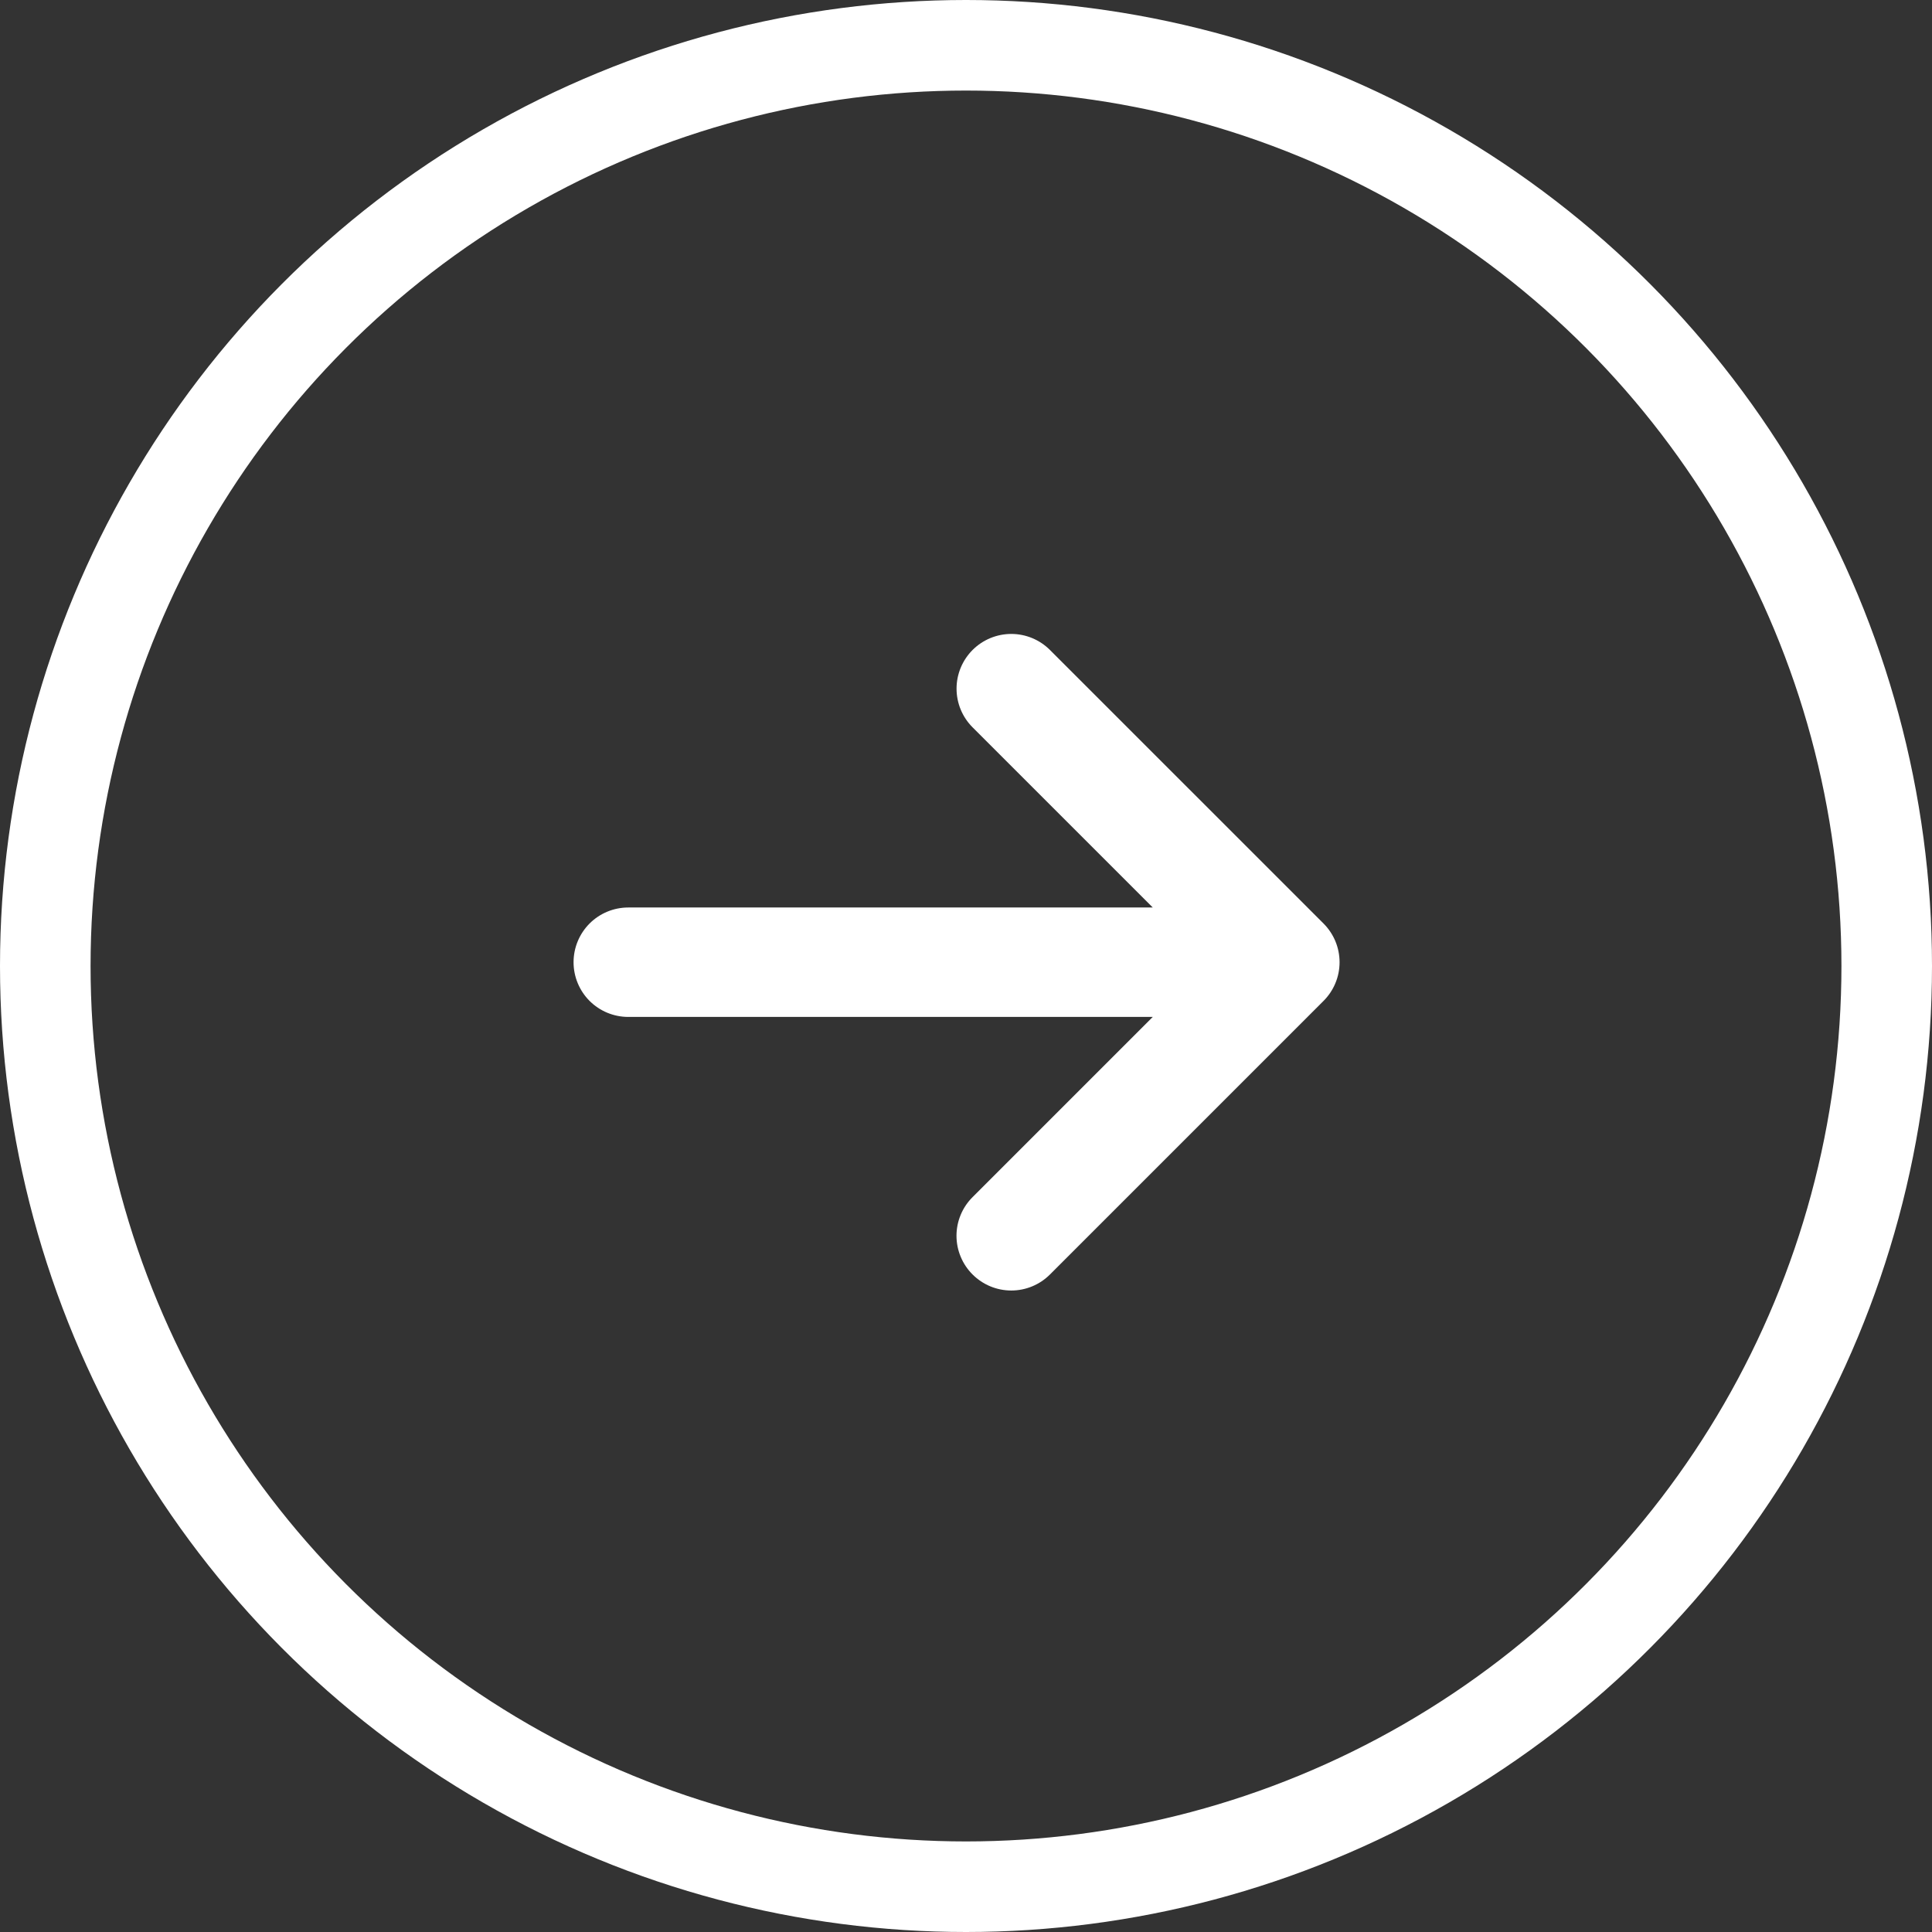 <svg width="64" height="64" viewBox="0 0 64 64" fill="none" xmlns="http://www.w3.org/2000/svg">
<rect x="0" y="0" width="64" height="64" fill="#333333" stroke="none"/>
<path d="M34.781 42.219L43.844 33.156C44.012 32.988 44.146 32.788 44.237 32.568C44.328 32.349 44.375 32.113 44.375 31.875C44.375 31.637 44.328 31.401 44.237 31.181C44.146 30.961 44.012 30.762 43.844 30.593L34.781 21.531C34.441 21.191 33.98 21 33.5 21C33.262 21 33.026 21.047 32.806 21.138C32.586 21.229 32.386 21.363 32.218 21.531C32.05 21.699 31.916 21.899 31.825 22.119C31.734 22.339 31.687 22.574 31.687 22.812C31.687 23.293 31.878 23.754 32.218 24.094L38.187 30.062H20.812C20.331 30.062 19.87 30.253 19.53 30.593C19.191 30.933 19 31.394 19 31.875C19 32.355 19.191 32.816 19.53 33.156C19.87 33.496 20.331 33.687 20.812 33.687H38.187L32.218 39.656C32.049 39.824 31.915 40.023 31.824 40.243C31.732 40.463 31.685 40.699 31.685 40.937C31.685 41.175 31.732 41.411 31.824 41.631C31.915 41.851 32.049 42.051 32.218 42.219C32.386 42.387 32.586 42.521 32.806 42.612C33.026 42.703 33.262 42.75 33.5 42.75C33.738 42.75 33.973 42.703 34.193 42.612C34.413 42.521 34.613 42.387 34.781 42.219Z" fill="white"/>
<circle cx="32" cy="32" r="30.5" stroke="white" stroke-width="3"/>
</svg>
